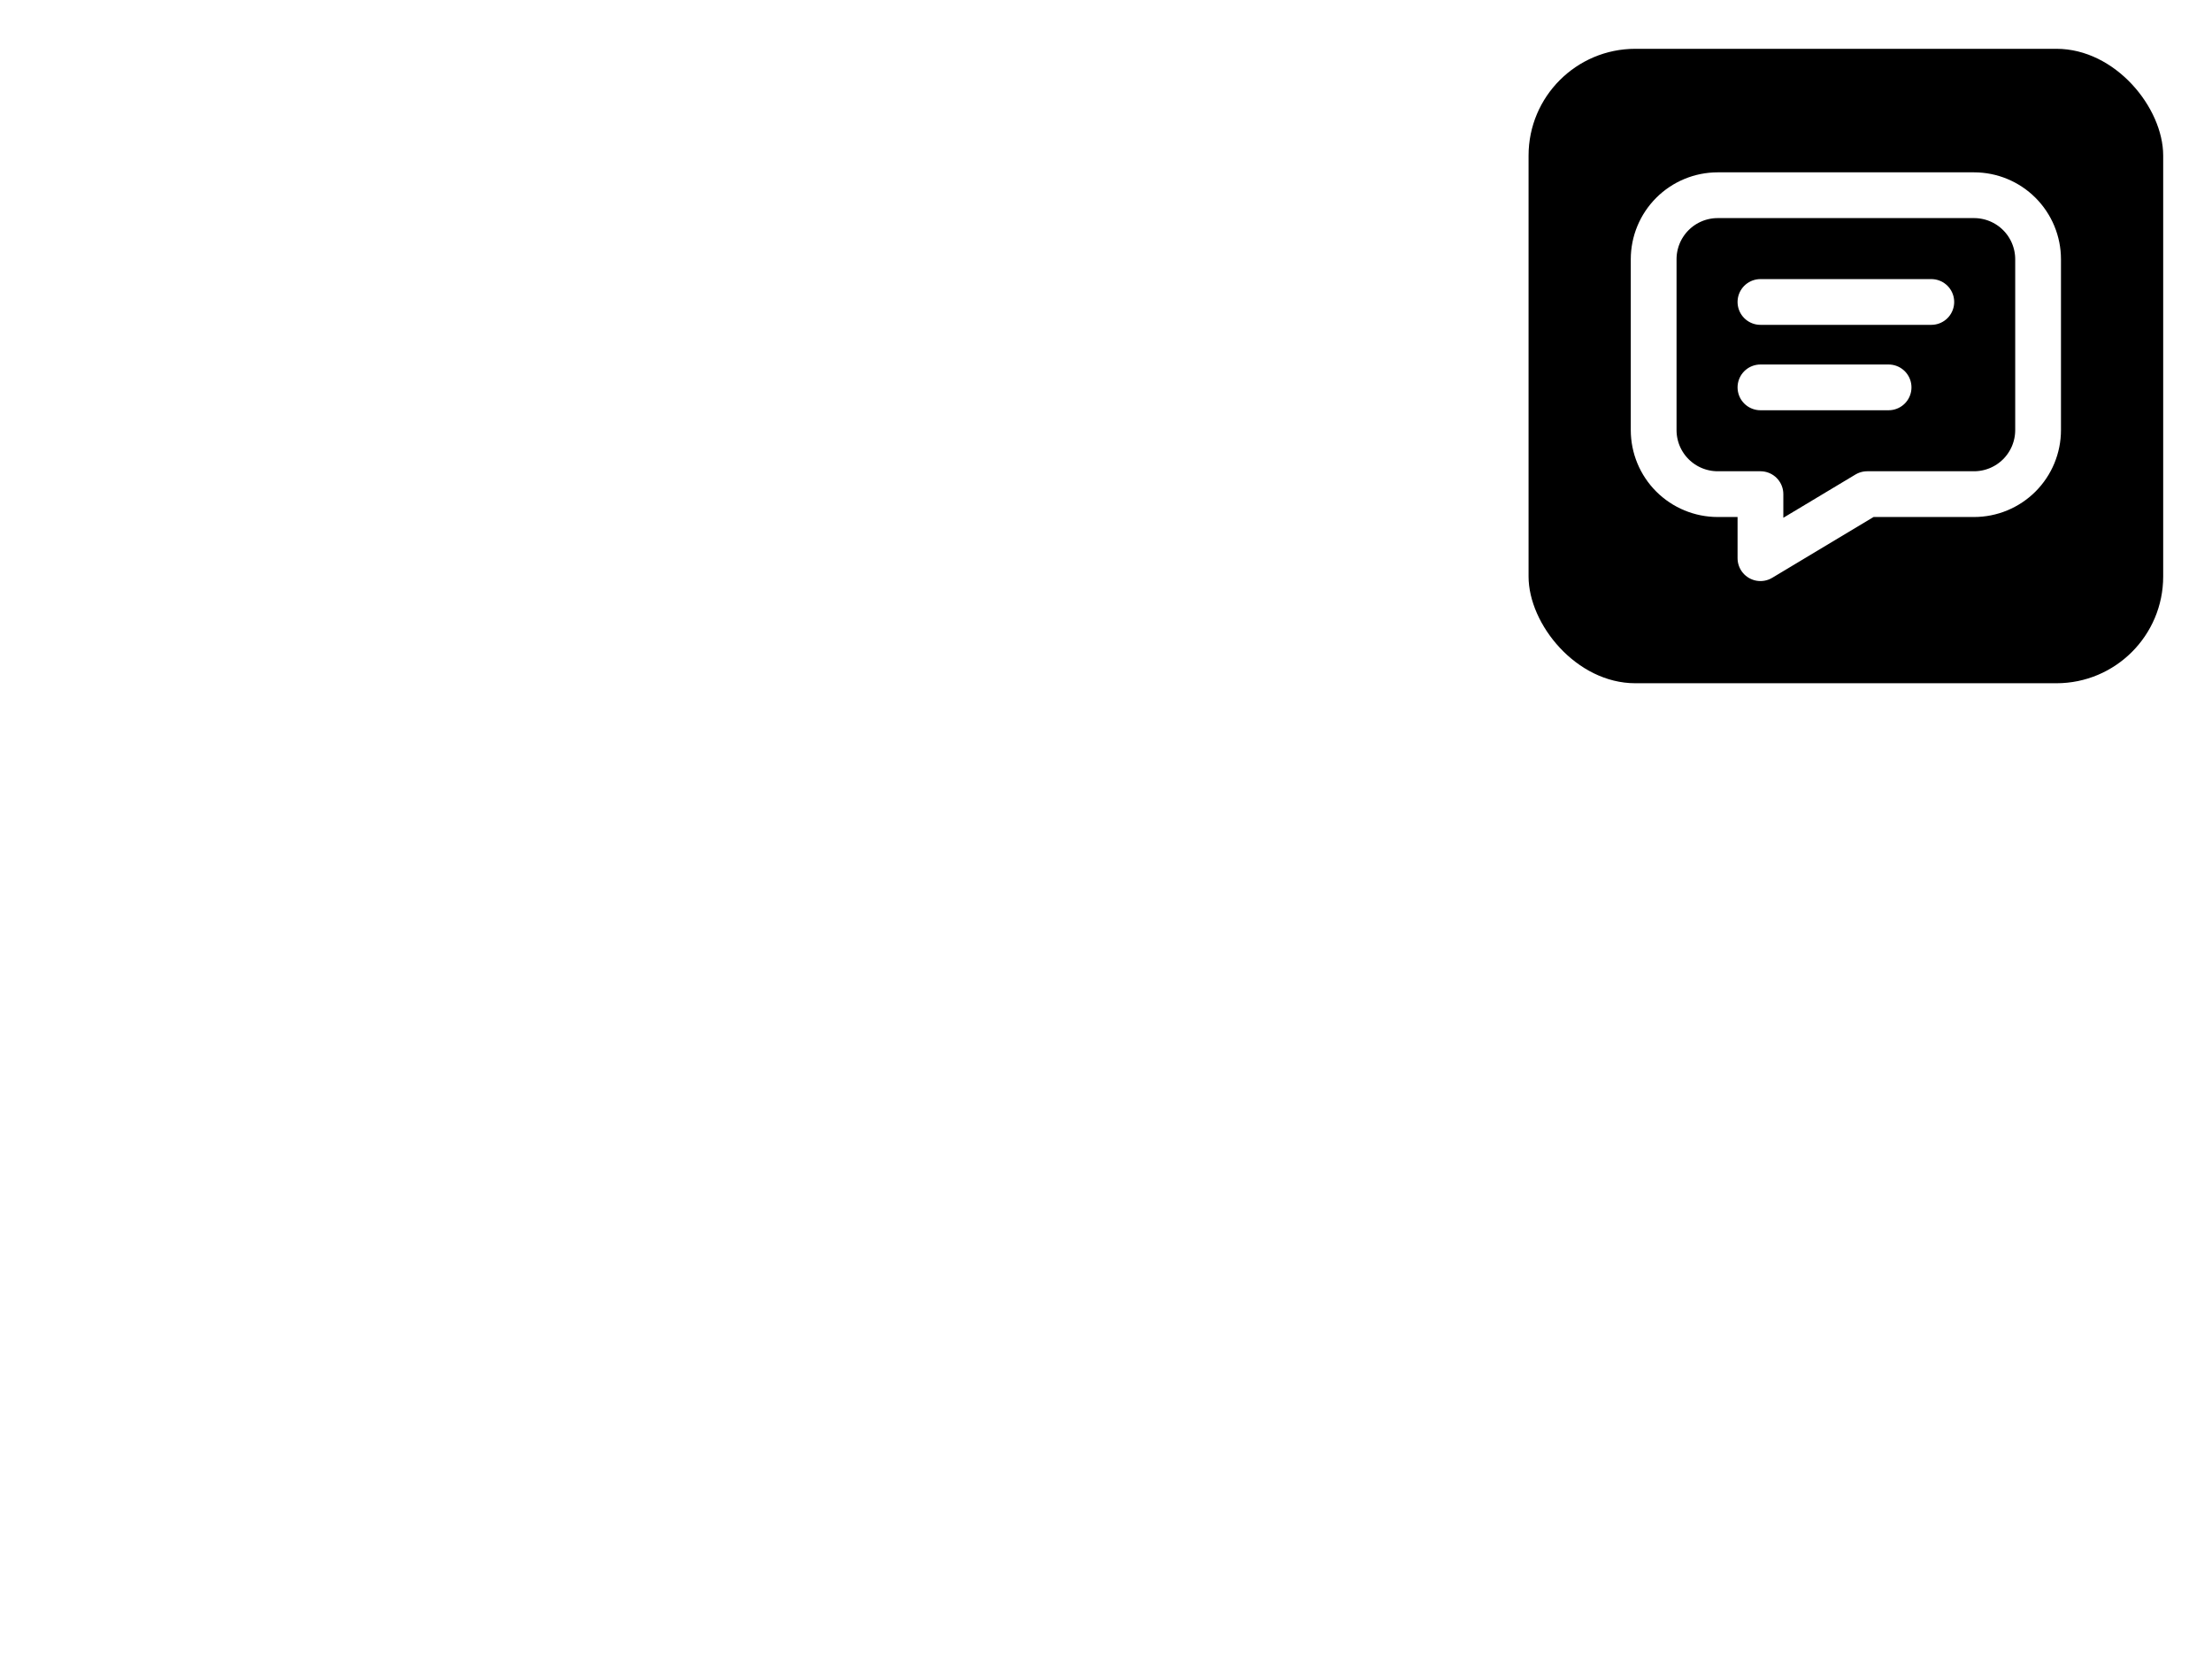 <svg width="145" height="110" viewBox="0 0 145 110" fill="none" xmlns="http://www.w3.org/2000/svg">
<g filter="url(#filter0_d_554_706)">
<path d="M37.29 96.32C18.37 96.32 4.29 81.91 4.29 56.5C4.29 31.09 18.37 16.68 37.29 16.68C56.32 16.68 70.29 31.09 70.29 56.5C70.29 81.91 56.32 96.32 37.29 96.32ZM37.29 81.25C46.2 81.25 52.36 73.99 52.36 56.5C52.36 39.01 46.2 31.75 37.29 31.75C28.49 31.75 22.33 39.01 22.33 56.5C22.33 73.99 28.49 81.25 37.29 81.25ZM74.784 18H108.004V95H90.184V32.3H74.784V18Z" fill="white"/>
</g>
<rect x="97" width="48" height="48" rx="10" fill="white"/>
<rect x="100.2" y="3.2" width="41.6" height="41.6" rx="7" fill="black"/>
<path d="M115.4 19.8H126.6M115.4 25.4H123.8M129.4 12.8C130.514 12.8 131.582 13.242 132.37 14.03C133.157 14.818 133.6 15.886 133.6 17V28.2C133.6 29.314 133.157 30.382 132.37 31.17C131.582 31.957 130.514 32.4 129.4 32.4H122.4L115.4 36.6V32.4H112.6C111.486 32.4 110.418 31.957 109.63 31.17C108.842 30.382 108.4 29.314 108.4 28.2V17C108.4 15.886 108.842 14.818 109.63 14.03C110.418 13.242 111.486 12.8 112.6 12.8H129.4Z" stroke="white" stroke-width="3" stroke-linecap="round" stroke-linejoin="round"/>
<defs>
<filter id="filter0_d_554_706" x="0.29" y="16.68" width="111.714" height="87.641" filterUnits="userSpaceOnUse" color-interpolation-filters="sRGB">
<feFlood flood-opacity="0" result="BackgroundImageFix"/>
<feColorMatrix in="SourceAlpha" type="matrix" values="0 0 0 0 0 0 0 0 0 0 0 0 0 0 0 0 0 0 127 0" result="hardAlpha"/>
<feOffset dy="4"/>
<feGaussianBlur stdDeviation="2"/>
<feComposite in2="hardAlpha" operator="out"/>
<feColorMatrix type="matrix" values="0 0 0 0 0 0 0 0 0 0 0 0 0 0 0 0 0 0 0.25 0"/>
<feBlend mode="normal" in2="BackgroundImageFix" result="effect1_dropShadow_554_706"/>
<feBlend mode="normal" in="SourceGraphic" in2="effect1_dropShadow_554_706" result="shape"/>
</filter>
</defs>
</svg>

